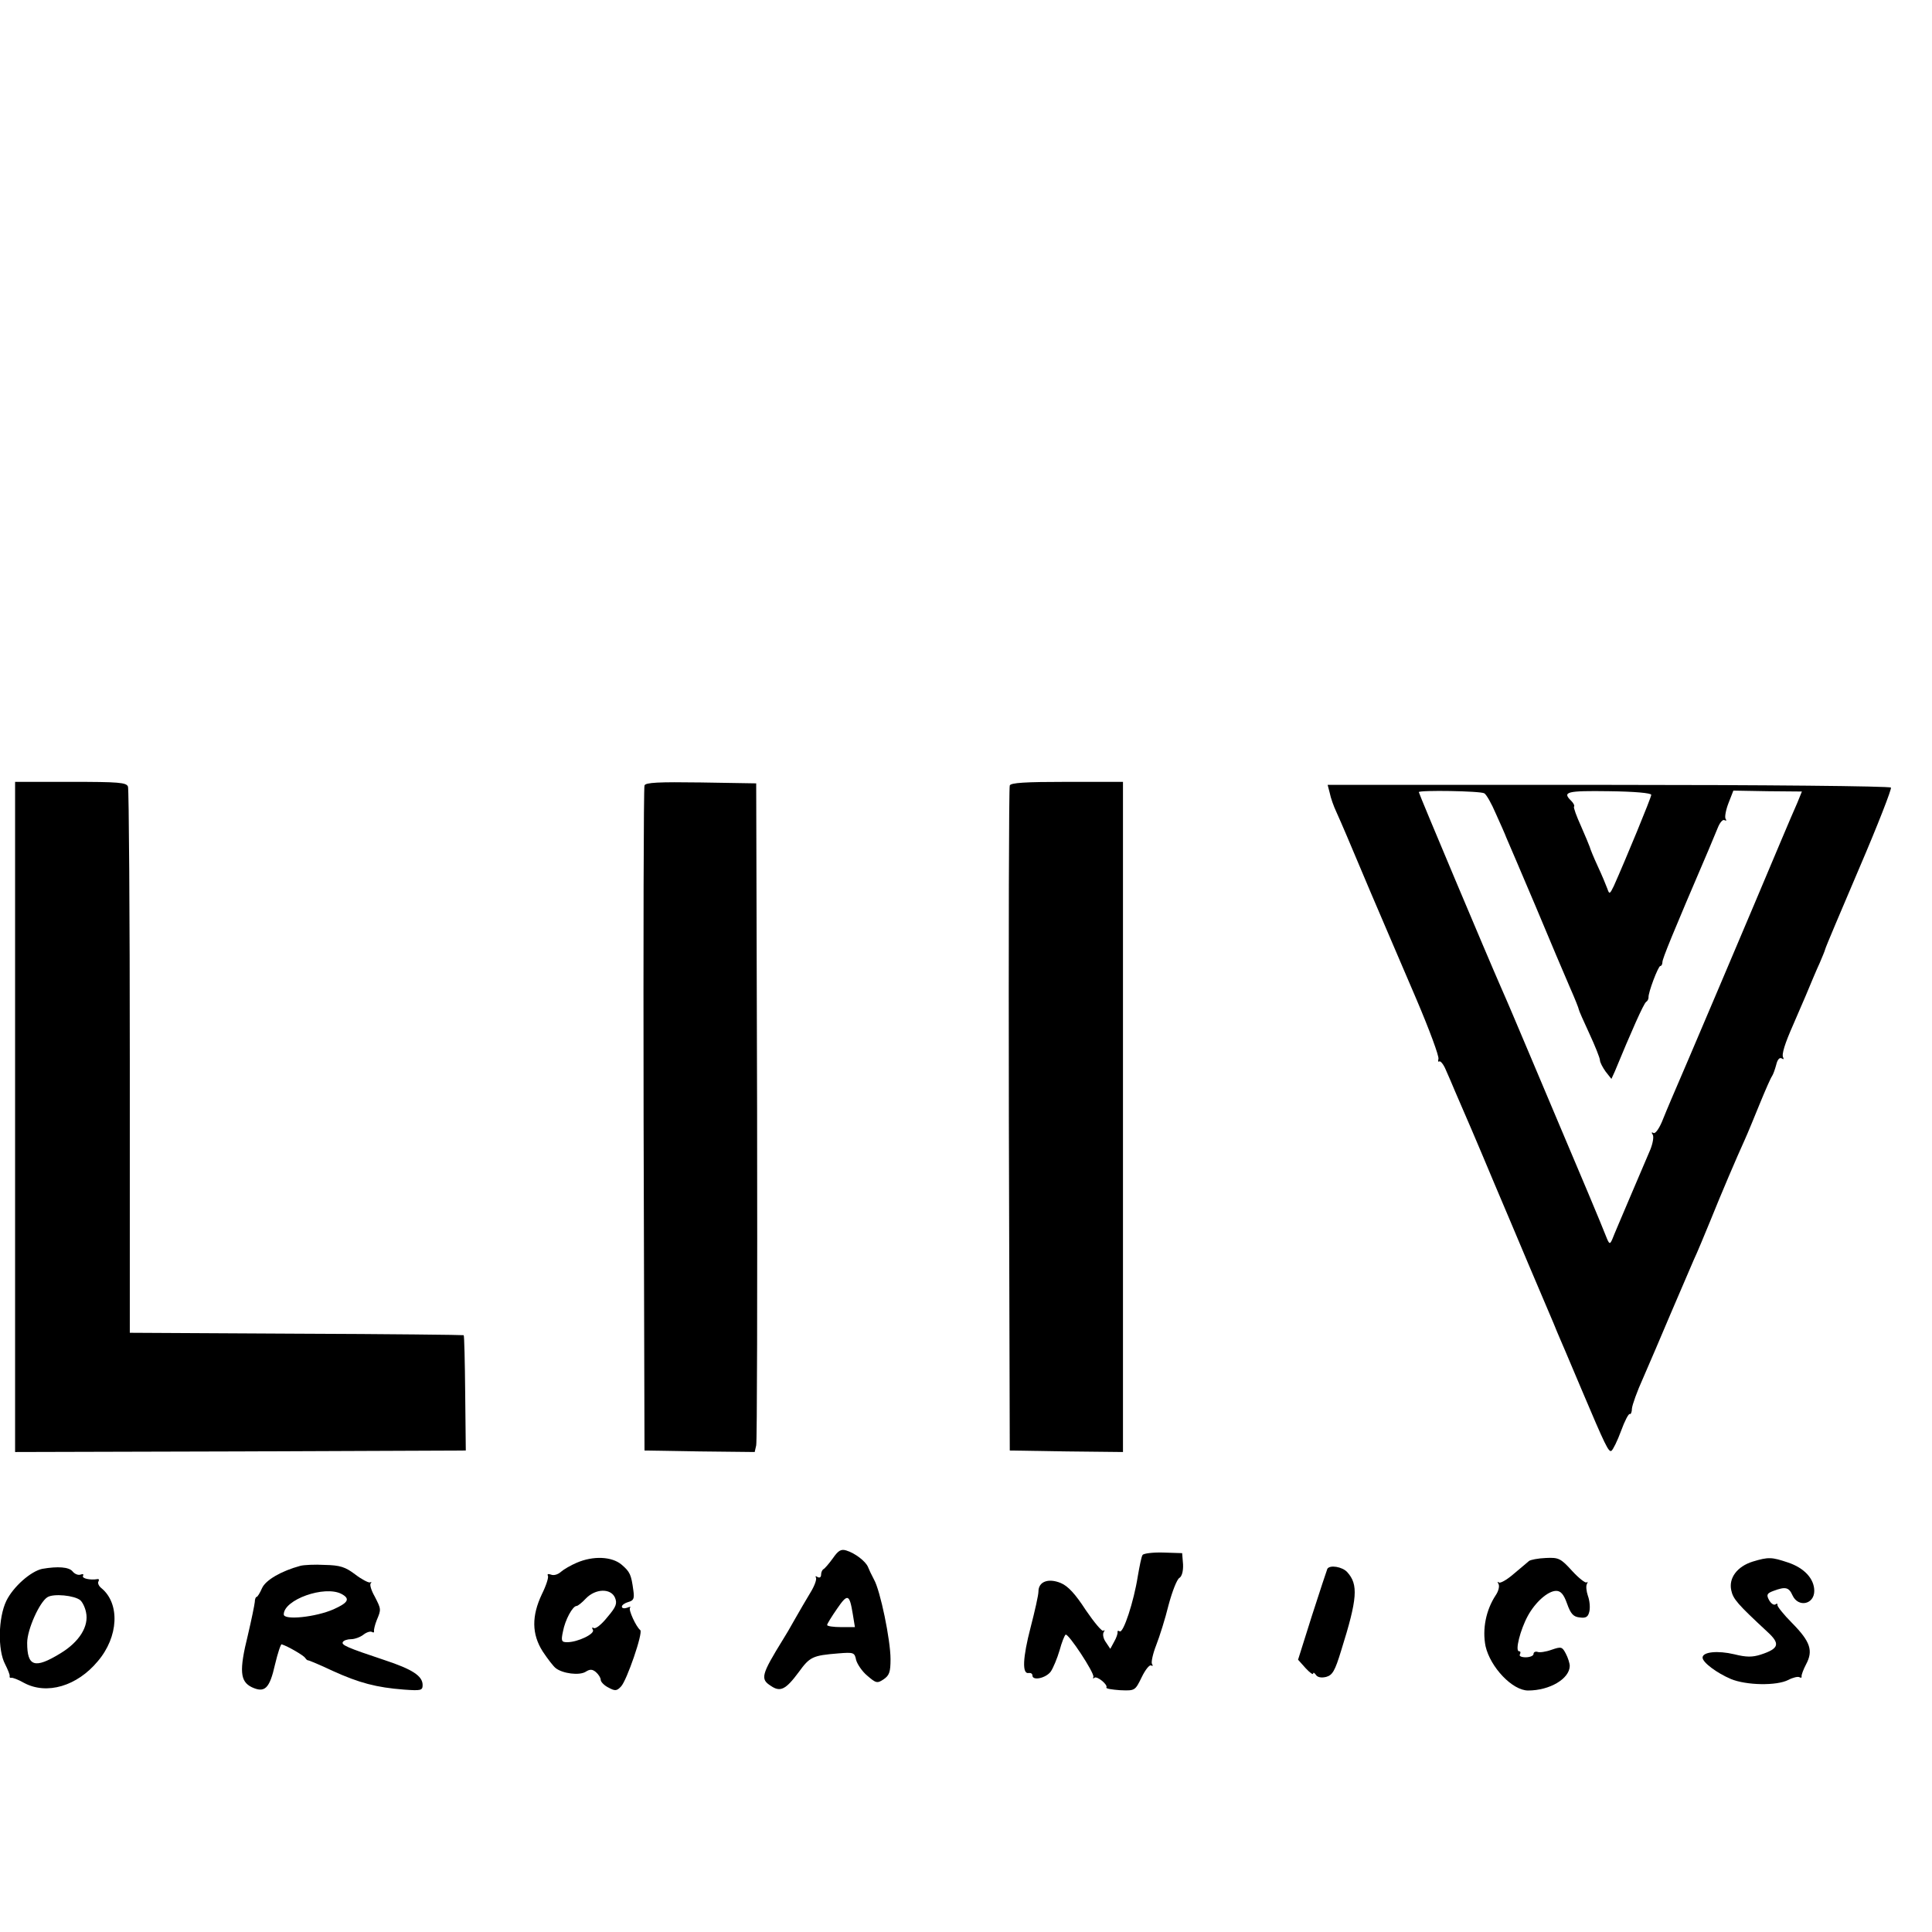 <?xml version="1.0" standalone="no"?>
<!DOCTYPE svg PUBLIC "-//W3C//DTD SVG 20010904//EN"
 "http://www.w3.org/TR/2001/REC-SVG-20010904/DTD/svg10.dtd">
<svg version="1.0" xmlns="http://www.w3.org/2000/svg"
 width="640pt" height="640pt" viewBox="0 0 640 640"
 preserveAspectRatio="xMidYMid meet">
<g transform="translate(0,640) scale(0.1,-0.1)"
fill="#000000" stroke="none">
<path d="M50 2700 l0 -1110 746 2 747 3 -2 190 c-1 104 -3 191 -5 192 -1 1
-251 4 -554 5 l-552 3 0 896 c0 493 -3 904 -6 913 -5 14 -30 16 -190 16 l-184
0 0 -1110z"/>
<path d="M2135 3798 c-3 -7 -4 -506 -3 -1108 l3 -1095 182 -3 183 -2 5 22 c3
13 4 511 3 1108 l-3 1085 -183 3 c-140 2 -184 0 -187 -10z"/>
<path d="M3345 3798 c-3 -7 -4 -506 -3 -1108 l3 -1095 188 -3 187 -2 0 1110 0
1110 -185 0 c-139 0 -187 -3 -190 -12z"/>
<path d="M4405 3773 c3 -16 13 -44 22 -63 22 -49 32 -73 113 -265 40 -93 108
-253 152 -355 43 -101 76 -190 73 -198 -2 -7 -1 -11 3 -8 4 2 14 -10 21 -27 8
-18 22 -50 31 -72 28 -64 74 -171 130 -305 29 -69 80 -188 112 -265 33 -77 71
-167 85 -200 13 -33 31 -73 38 -90 7 -16 32 -75 55 -130 77 -182 89 -207 98
-201 5 3 20 33 32 66 12 33 25 58 29 56 3 -2 7 6 7 18 1 12 17 57 37 101 19
44 61 141 92 215 32 74 66 154 76 177 11 23 34 79 53 125 39 97 90 216 116
273 10 22 32 76 50 120 18 44 36 85 40 90 4 6 10 23 14 38 4 17 11 25 18 21 6
-4 8 -3 5 3 -6 10 6 47 33 108 5 11 23 54 41 95 17 41 38 91 47 110 8 19 17
40 18 45 1 6 52 126 113 269 61 142 108 263 105 267 -3 5 -424 9 -936 9 l-930
0 7 -27z m512 -1 c7 -4 24 -34 38 -67 15 -33 31 -69 35 -80 5 -11 48 -112 96
-225 47 -113 99 -235 115 -272 16 -36 29 -69 29 -72 0 -3 16 -39 35 -80 19
-41 35 -81 35 -88 0 -7 9 -24 19 -38 l19 -24 11 24 c54 131 96 226 104 231 5
3 8 10 8 15 -2 14 32 104 39 104 4 0 7 6 7 13 0 11 32 90 153 372 9 22 23 55
30 72 7 18 17 30 23 26 6 -3 7 -1 3 5 -3 6 1 29 10 52 l16 41 114 -2 113 -1
-15 -37 c-9 -20 -33 -76 -54 -126 -91 -217 -331 -782 -363 -855 -8 -19 -23
-54 -32 -77 -10 -23 -22 -40 -28 -36 -6 4 -7 1 -2 -6 4 -7 0 -29 -8 -49 -9
-21 -39 -91 -67 -157 -28 -66 -55 -129 -59 -140 -8 -18 -10 -18 -21 10 -13 34
-92 222 -155 370 -23 55 -66 156 -95 225 -56 132 -66 157 -99 232 -38 86 -271
639 -271 644 0 7 205 4 217 -4z m553 -5 c0 -9 -86 -217 -124 -302 -13 -27 -15
-28 -21 -10 -4 11 -18 45 -32 75 -14 30 -26 60 -27 65 -2 6 -15 37 -29 69 -15
33 -25 61 -23 64 3 2 -1 11 -9 19 -31 30 -15 34 125 32 85 -1 140 -6 140 -12z"/>
<path d="M2759 1238 c-13 -18 -27 -34 -31 -36 -4 -2 -8 -10 -8 -18 0 -9 -5
-12 -12 -8 -6 4 -8 3 -5 -2 3 -6 -5 -28 -18 -49 -13 -22 -37 -62 -52 -89 -15
-27 -32 -56 -38 -65 -74 -120 -77 -133 -41 -156 31 -21 49 -12 92 46 37 51 46
55 132 62 50 4 53 3 58 -22 4 -14 20 -38 37 -52 29 -25 33 -26 54 -12 19 13
23 24 23 67 0 63 -34 228 -55 264 -8 15 -17 34 -20 42 -8 18 -42 45 -72 54
-17 5 -26 0 -44 -26z m66 -185 l7 -43 -46 0 c-25 0 -46 3 -46 7 0 4 15 28 33
54 35 51 41 49 52 -18z"/>
<path d="M3785 1249 c-4 -5 -10 -37 -16 -71 -13 -83 -48 -190 -60 -182 -5 3
-8 2 -7 -3 1 -4 -4 -19 -11 -31 l-13 -24 -14 21 c-9 12 -12 27 -8 34 4 6 4 9
-1 5 -4 -4 -30 27 -58 68 -35 54 -59 80 -83 90 -41 17 -74 5 -74 -28 0 -12
-12 -65 -26 -119 -26 -100 -29 -156 -6 -151 6 1 12 -2 12 -8 0 -19 45 -9 61
13 8 12 21 43 29 70 7 26 16 49 20 52 9 5 96 -127 92 -140 -2 -5 -1 -7 3 -3 8
8 46 -23 40 -32 -2 -4 18 -7 45 -9 50 -2 50 -2 72 43 12 25 26 42 31 39 6 -3
7 -1 3 5 -3 6 3 34 14 62 11 28 30 88 41 133 12 45 28 86 36 90 8 5 13 22 12
45 l-3 37 -63 2 c-34 1 -65 -3 -68 -8z"/>
<path d="M1910 1223 c-19 -8 -43 -22 -52 -30 -10 -9 -24 -13 -33 -9 -9 3 -13
2 -10 -4 3 -5 -6 -33 -20 -61 -34 -72 -34 -132 3 -190 16 -24 35 -49 43 -55
23 -18 78 -25 99 -12 14 9 22 9 34 -1 9 -8 16 -19 16 -26 0 -6 11 -18 25 -25
22 -12 28 -12 42 3 19 19 74 179 64 187 -14 11 -40 68 -34 74 4 4 0 4 -10 0
-9 -3 -17 -2 -17 4 0 5 10 12 21 15 18 5 21 11 17 39 -7 52 -11 61 -39 85 -32
27 -94 30 -149 6z m127 -115 c8 -19 5 -30 -25 -65 -19 -24 -39 -40 -45 -36 -6
3 -7 1 -3 -6 8 -13 -50 -41 -85 -41 -19 0 -21 4 -14 36 7 38 32 84 45 84 4 0
18 11 31 25 32 33 82 34 96 3z"/>
<path d="M5065 1229 c-6 -5 -28 -24 -51 -43 -23 -20 -45 -32 -49 -28 -5 4 -5
2 -1 -5 4 -7 0 -24 -9 -37 -33 -50 -45 -113 -34 -169 16 -70 89 -147 141 -147
72 0 137 39 138 81 0 9 -6 28 -13 41 -12 23 -15 24 -47 13 -19 -7 -41 -10 -47
-7 -7 2 -13 -1 -13 -7 0 -6 -12 -11 -26 -11 -14 0 -23 4 -19 10 3 6 2 10 -3
10 -14 0 4 71 29 117 25 46 67 83 94 83 15 0 25 -11 36 -42 12 -34 21 -44 42
-46 21 -3 28 2 32 20 3 13 1 36 -5 52 -5 15 -7 33 -3 39 3 7 3 9 -1 5 -4 -3
-26 14 -48 38 -38 42 -45 45 -87 43 -26 -1 -51 -6 -56 -10z"/>
<path d="M5806 1227 c-51 -16 -80 -54 -71 -95 6 -29 21 -46 119 -137 44 -40
40 -56 -21 -76 -28 -9 -48 -9 -88 1 -55 13 -105 8 -105 -11 0 -16 47 -51 94
-71 51 -21 151 -23 190 -3 15 8 32 12 37 9 5 -3 8 -2 7 3 -1 4 6 23 15 40 24
45 14 75 -46 136 -29 29 -50 56 -49 60 1 5 -2 6 -7 2 -6 -3 -15 4 -21 15 -9
17 -7 22 15 30 40 15 51 12 63 -15 19 -41 72 -30 72 15 0 40 -33 76 -87 94
-54 18 -64 19 -117 3z"/>
<path d="M995 1213 c-63 -17 -115 -47 -127 -74 -7 -16 -15 -29 -18 -29 -3 0
-6 -8 -6 -17 -1 -10 -11 -59 -23 -110 -29 -117 -26 -153 13 -172 43 -20 59 -5
77 75 9 38 19 68 22 67 22 -7 73 -37 78 -45 3 -5 8 -9 10 -8 2 0 39 -15 81
-35 88 -40 145 -55 236 -62 56 -4 62 -3 62 15 0 30 -33 52 -127 83 -123 41
-144 50 -137 60 3 5 15 9 27 9 12 0 31 7 41 15 10 8 23 12 28 9 5 -3 8 -2 7 3
-1 4 3 21 9 36 15 36 15 36 -7 79 -11 19 -17 39 -13 43 4 4 3 5 -3 3 -5 -1
-27 10 -49 27 -32 24 -49 30 -100 31 -33 2 -70 0 -81 -3z m136 -93 c30 -16 23
-29 -26 -51 -59 -26 -165 -37 -165 -17 0 49 135 97 191 68z"/>
<path d="M140 1203 c-38 -8 -96 -59 -119 -106 -27 -56 -29 -163 -4 -210 9 -18
16 -35 15 -39 -1 -5 1 -7 6 -6 4 1 23 -6 42 -17 75 -40 175 -11 244 72 69 81
74 191 12 242 -9 7 -13 17 -10 22 3 5 2 9 -3 8 -24 -4 -53 2 -48 11 3 5 0 7
-8 4 -8 -3 -20 2 -27 11 -12 14 -48 17 -100 8z m126 -104 c7 -6 16 -24 19 -40
10 -46 -22 -98 -85 -136 -85 -52 -110 -44 -110 35 0 44 41 135 67 151 20 13
90 6 109 -10z"/>
<path d="M4397 1203 c-2 -5 -25 -74 -51 -155 l-46 -146 25 -28 c14 -15 25 -23
25 -18 0 5 4 3 9 -4 5 -8 17 -11 34 -7 21 6 29 19 50 88 54 172 57 218 20 259
-16 18 -58 25 -66 11z"/>
</g>
</svg>
